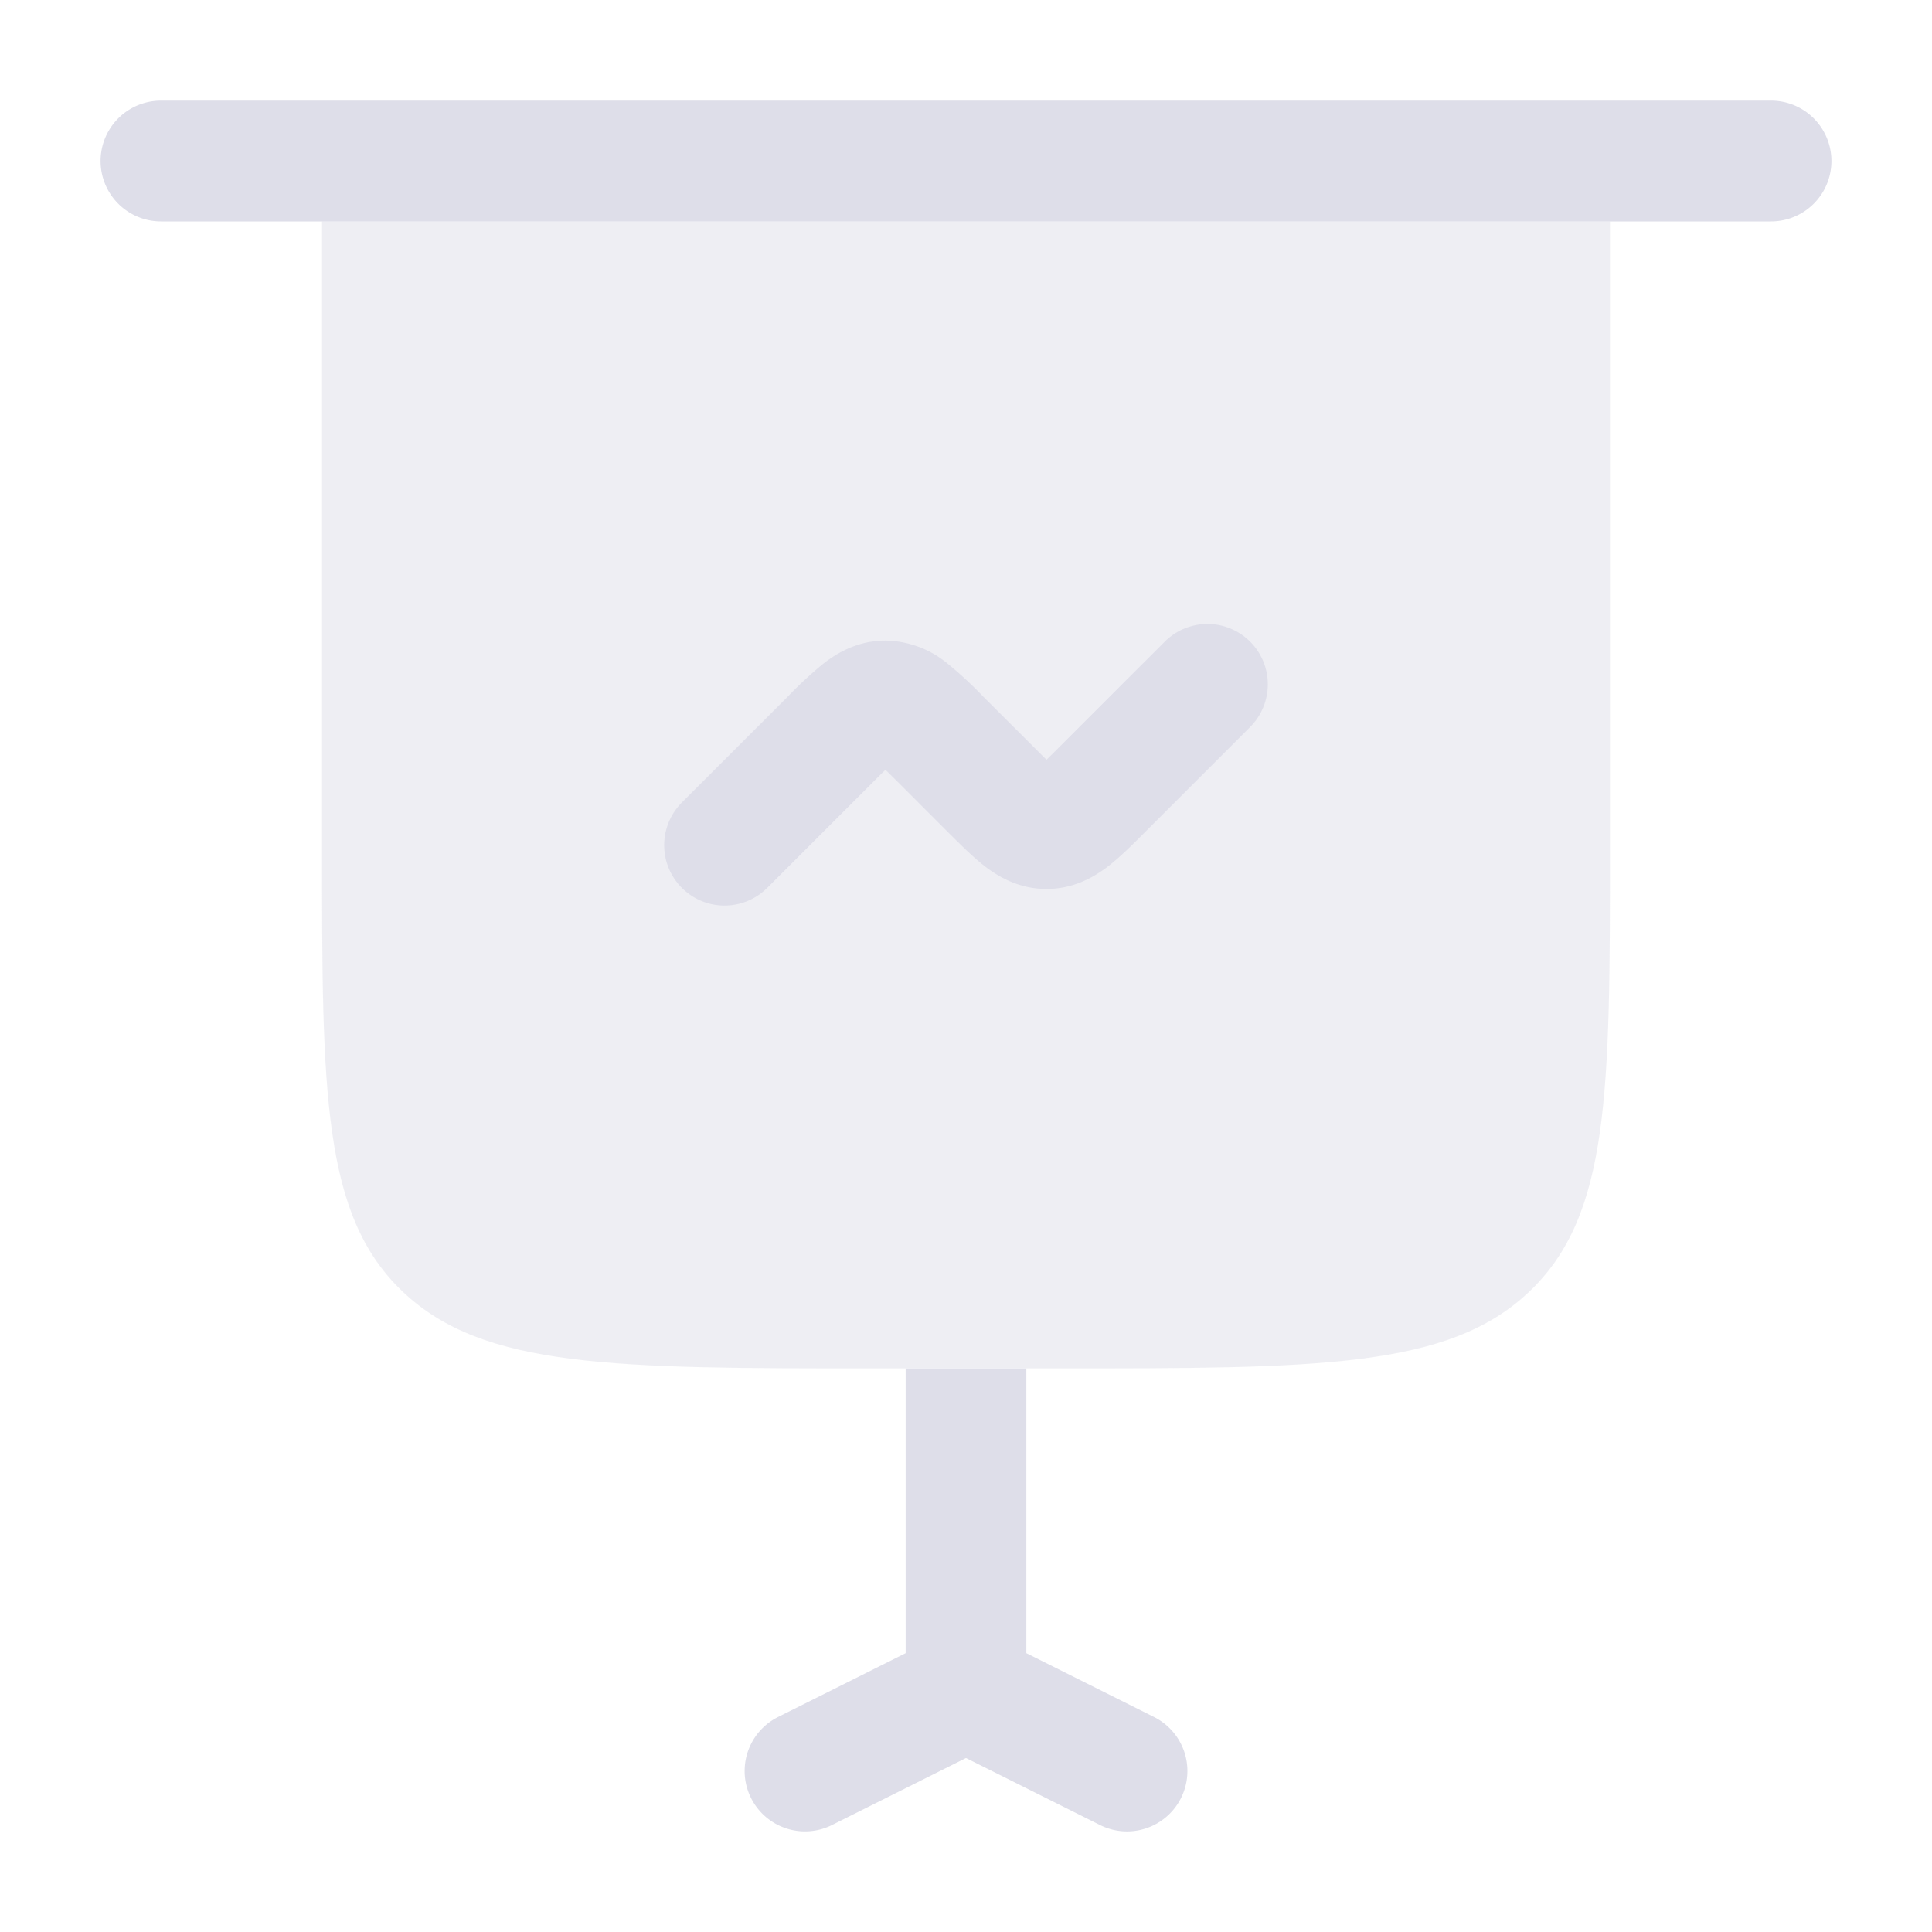 <svg xmlns="http://www.w3.org/2000/svg" width="25" height="25" fill="none" viewBox="0 0 25 25">
  <path fill="#DEDEE9" d="M4.167 10.938V2.864h16.666v8.072c0 3.192 0 4.788-1.046 5.78-1.046.991-2.73.991-6.096.991h-2.382c-3.367 0-5.05 0-6.096-.991-1.046-.992-1.046-2.588-1.046-5.78Z" opacity=".5"/>
  <path fill="#DEDEE9" d="M16.177 9.407a.781.781 0 0 0-1.104-1.105l-1.347 1.346a17.97 17.97 0 0 1-.184.183c-.052-.05-.111-.11-.184-.183l-.636-.635a5.058 5.058 0 0 0-.47-.434 1.29 1.29 0 0 0-.794-.29c-.347 0-.61.15-.793.29a5.07 5.07 0 0 0-.47.434l-1.372 1.372a.781.781 0 0 0 1.104 1.105l1.347-1.347c.073-.073.132-.132.184-.182.052.05.111.11.184.182l.636.636c.151.15.314.314.47.434.184.14.446.29.794.29.347 0 .61-.15.793-.29.156-.12.32-.283.47-.434l1.372-1.372ZM2.083 1.302a.781.781 0 0 0 0 1.563h20.834a.781.781 0 1 0 0-1.563H2.083Zm9.636 16.406v3.684l-1.651.826a.781.781 0 1 0 .698 1.398l1.734-.867 1.734.867a.781.781 0 0 0 .699-1.398l-1.652-.826v-3.684H11.72Z"/>
</svg>
